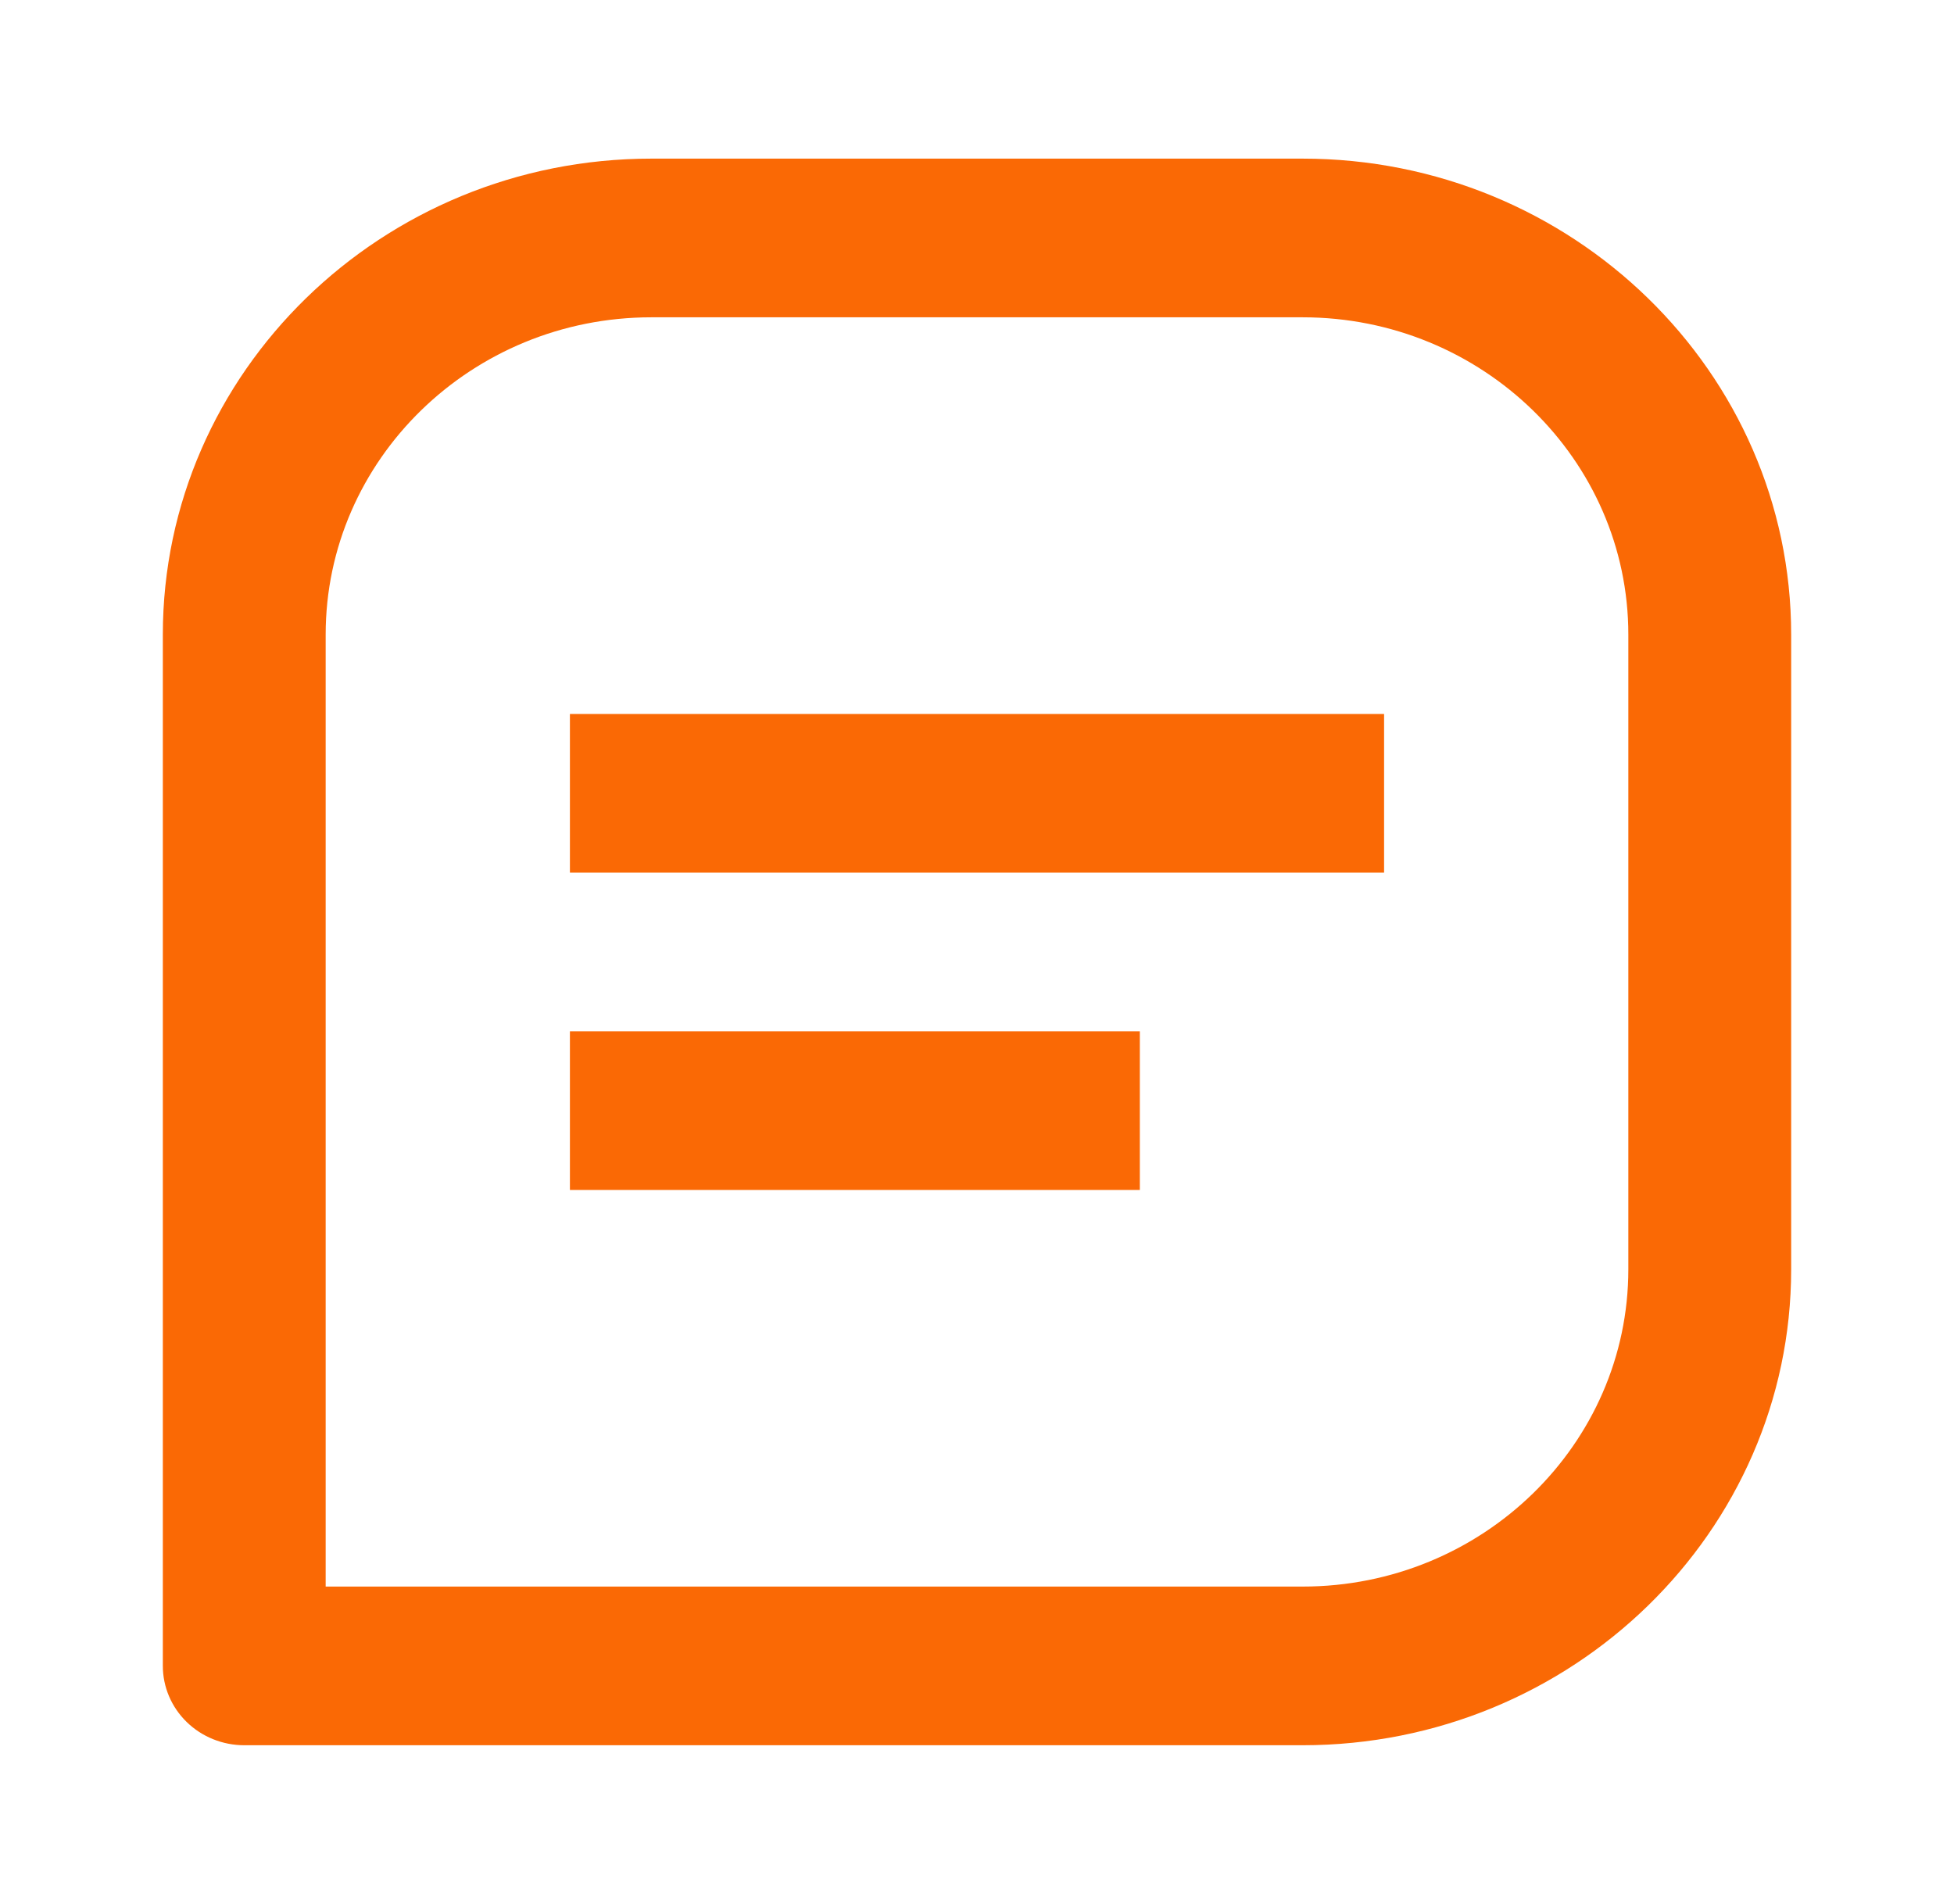 <svg width="39" height="38" viewBox="0 0 39 38" fill="none" xmlns="http://www.w3.org/2000/svg">
<path d="M26 3.166H13C7.623 3.166 3.25 7.427 3.25 12.666V33.249C3.25 33.669 3.421 34.072 3.726 34.369C4.031 34.666 4.444 34.833 4.875 34.833H26C31.377 34.833 35.75 30.572 35.75 25.333V12.666C35.75 7.427 31.377 3.166 26 3.166ZM32.5 25.333C32.5 28.826 29.585 31.666 26 31.666H6.5V12.666C6.5 9.173 9.415 6.333 13 6.333H26C29.585 6.333 32.5 9.173 32.5 12.666V25.333Z" fill="#FA6905"/>
<path d="M11.375 14.25H27.625V17.417H11.375V14.25ZM11.375 20.583H22.75V23.75H11.375V20.583Z" fill="#FA6905"/>
</svg>
